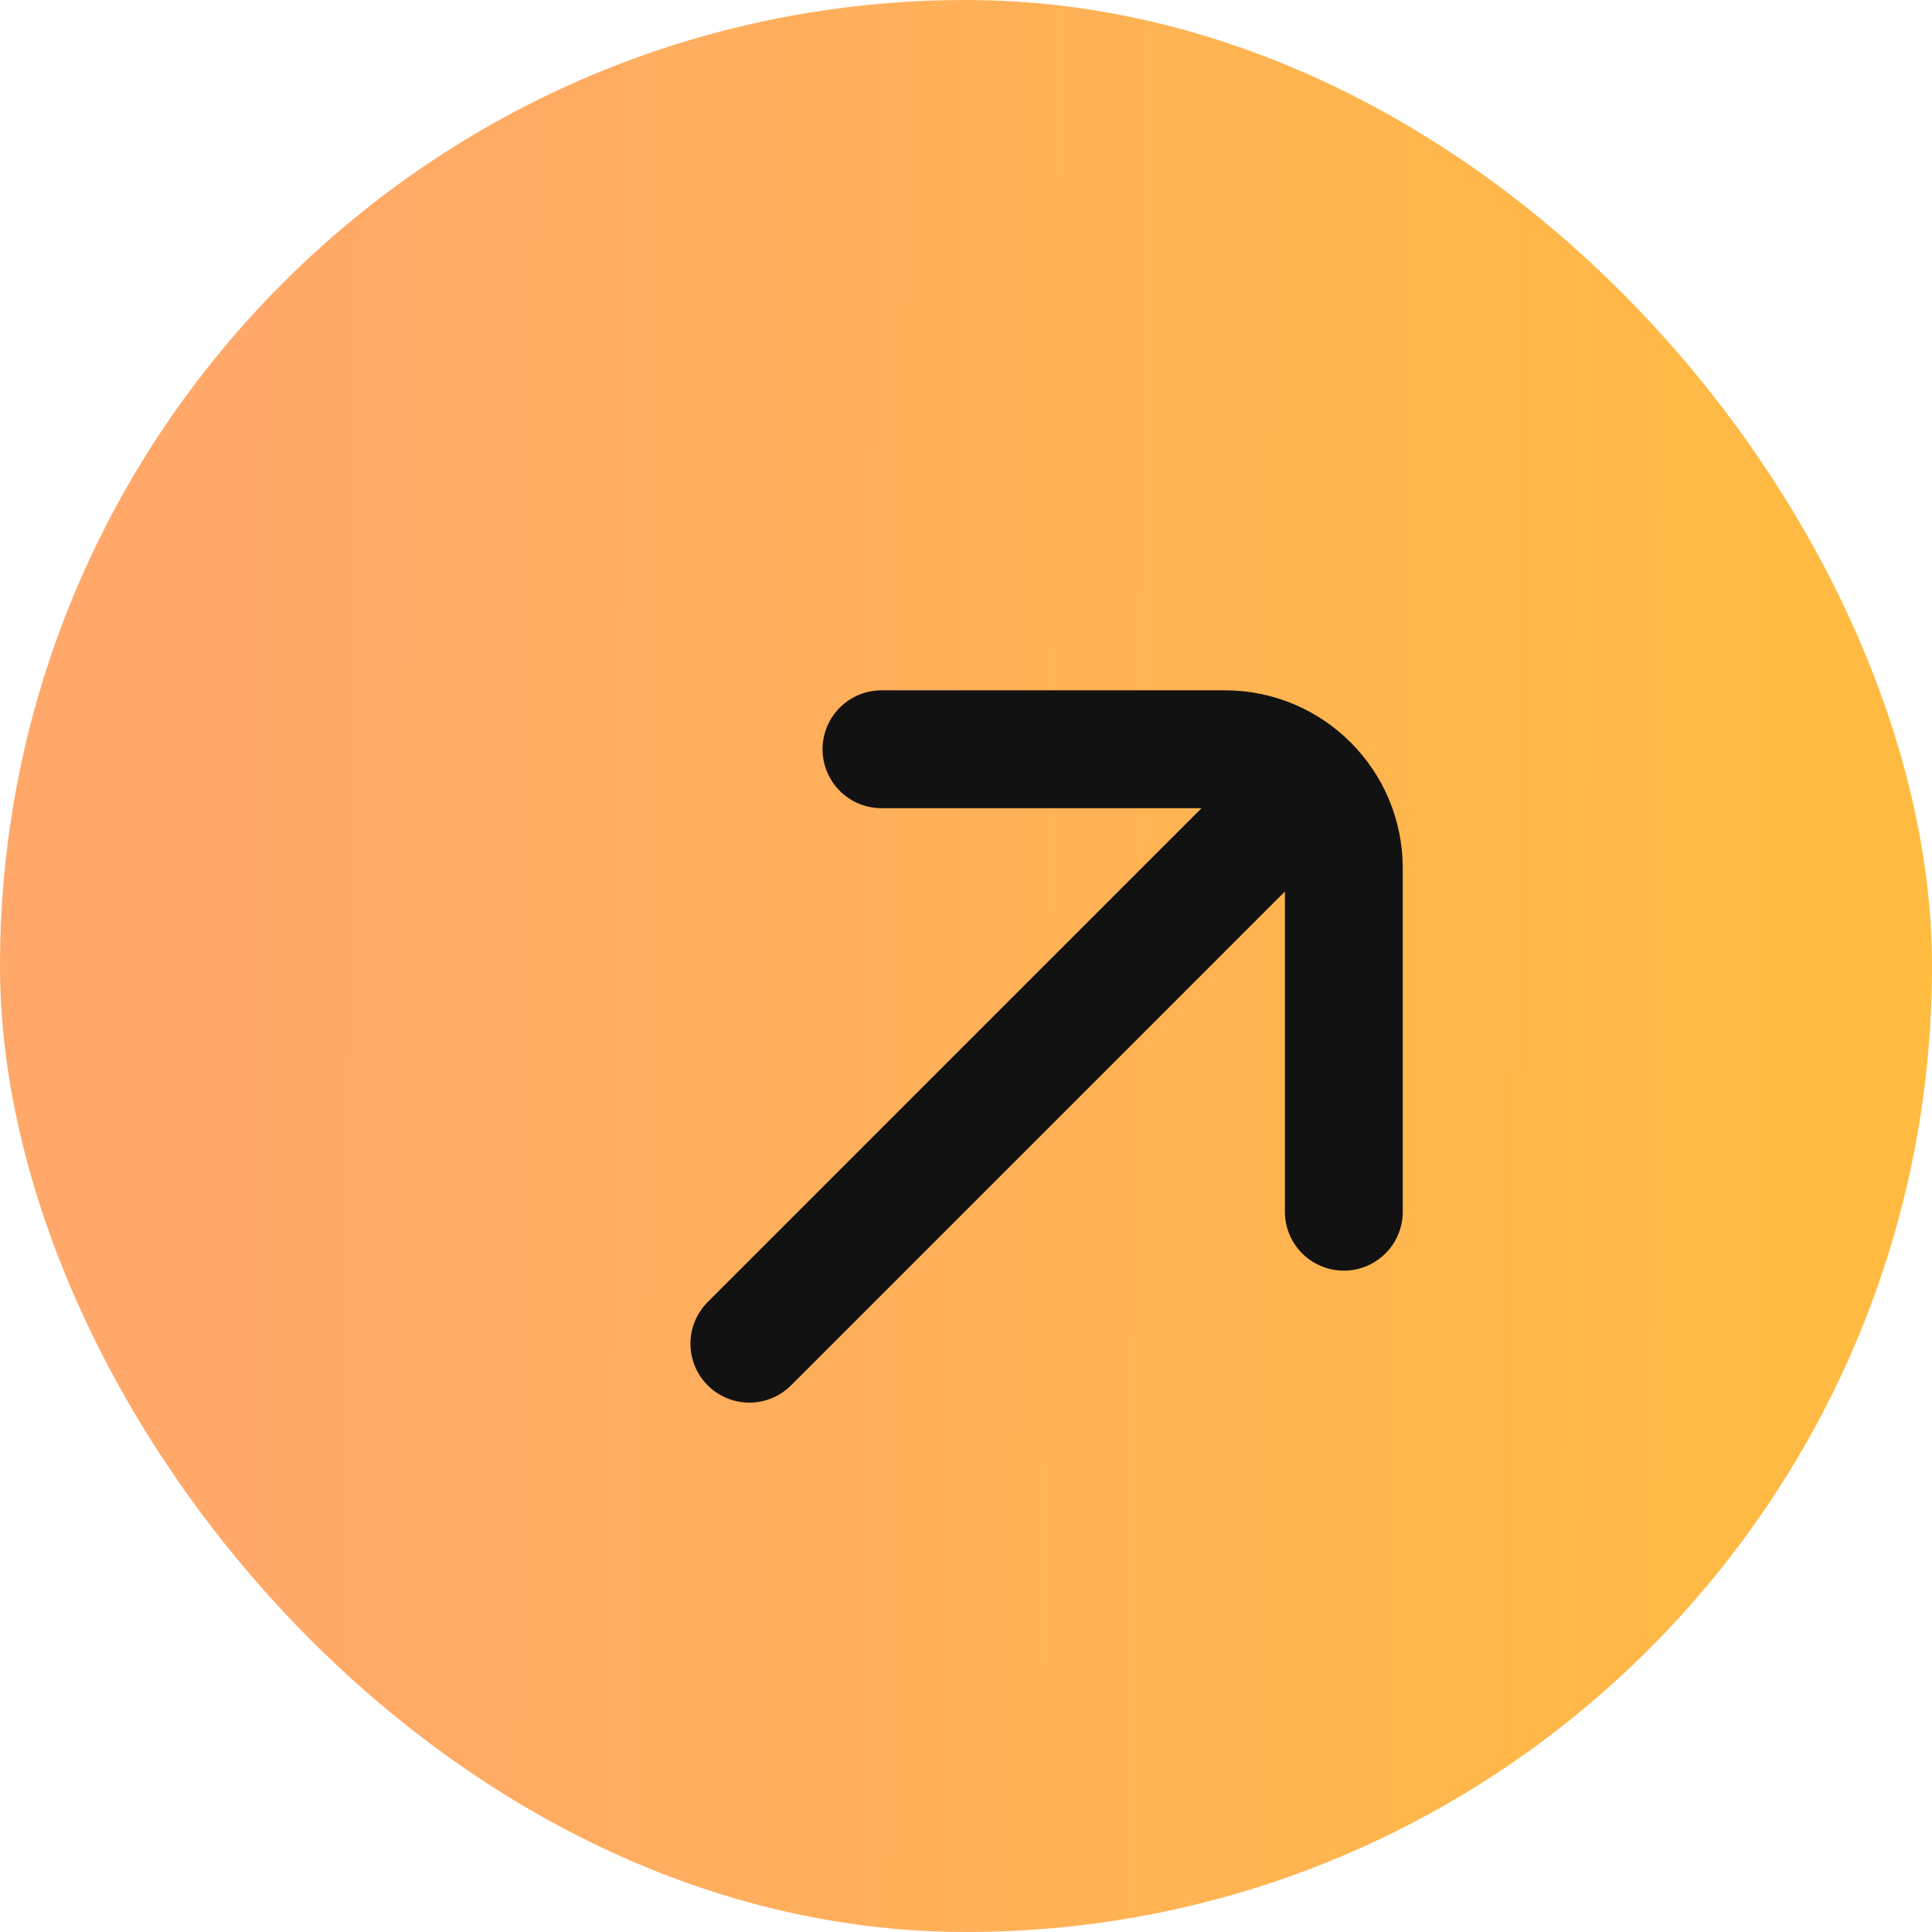 <svg width="16" height="16" viewBox="0 0 16 16" fill="none" xmlns="http://www.w3.org/2000/svg">
<rect width="16" height="16" rx="8" fill="url(#paint0_linear_118_430)" fill-opacity="0.75"/>
<g filter="url(#filter0_d_118_430)">
<path d="M6.633 5.538H9.478C10.021 5.538 10.462 5.979 10.462 6.523V9.368M5.539 10.461L10.154 5.846" stroke="#121212" stroke-width="0.976" stroke-linecap="round"/>
</g>
<defs>
<filter id="filter0_d_118_430" x="4.384" y="4.384" width="8.566" height="8.566" filterUnits="userSpaceOnUse" color-interpolation-filters="sRGB">
<feFlood flood-opacity="0" result="BackgroundImageFix"/>
<feColorMatrix in="SourceAlpha" type="matrix" values="0 0 0 0 0 0 0 0 0 0 0 0 0 0 0 0 0 0 127 0" result="hardAlpha"/>
<feOffset dx="0.667" dy="0.667"/>
<feGaussianBlur stdDeviation="0.667"/>
<feComposite in2="hardAlpha" operator="out"/>
<feColorMatrix type="matrix" values="0 0 0 0 0 0 0 0 0 0 0 0 0 0 0 0 0 0 0.25 0"/>
<feBlend mode="normal" in2="BackgroundImageFix" result="effect1_dropShadow_118_430"/>
<feBlend mode="normal" in="SourceGraphic" in2="effect1_dropShadow_118_430" result="shape"/>
</filter>
<linearGradient id="paint0_linear_118_430" x1="2.024" y1="8" x2="16.024" y2="8.146" gradientUnits="userSpaceOnUse">
<stop stop-color="#FF8B37"/>
<stop offset="1" stop-color="#FFA500"/>
</linearGradient>
</defs>
</svg>

